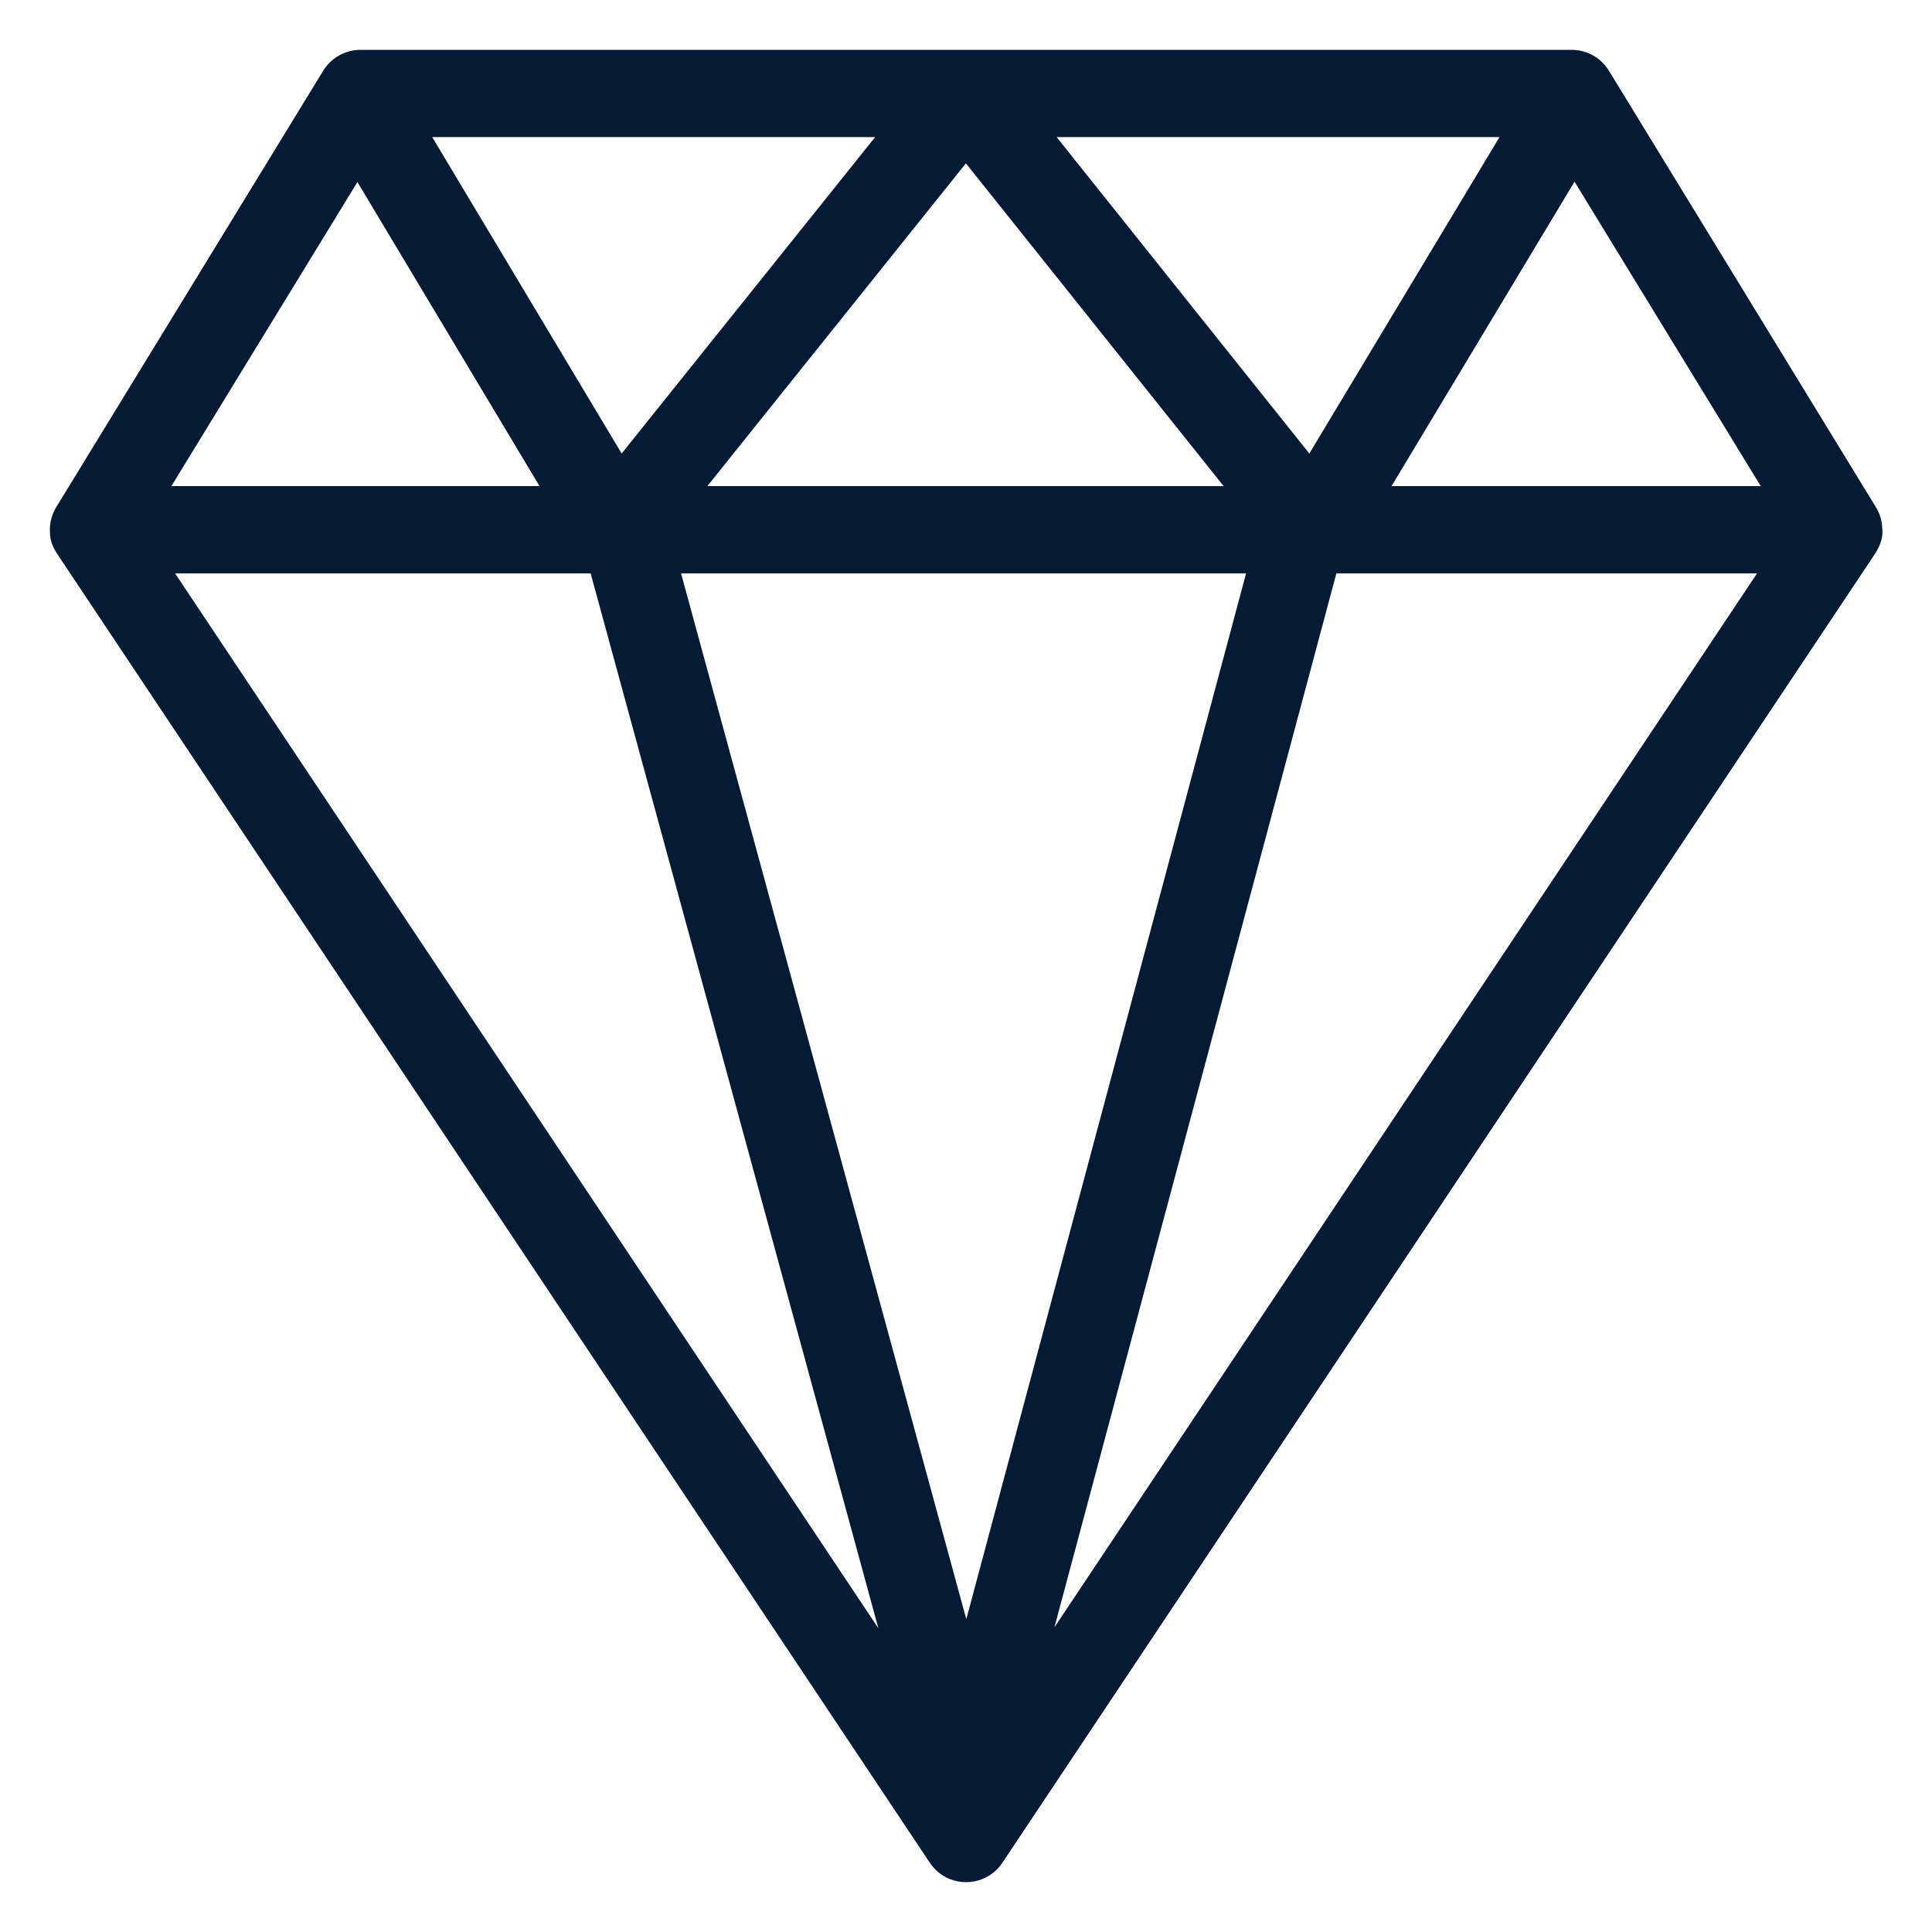 <?xml version="1.0" encoding="UTF-8"?>
<svg width="31px" height="31px" viewBox="0 0 31 31" version="1.1" xmlns="http://www.w3.org/2000/svg" xmlns:xlink="http://www.w3.org/1999/xlink">
    <!-- Generator: Sketch 64 (93537) - https://sketch.com -->
    <title>iconspace_Diamond_25px</title>
    <desc>Created with Sketch.</desc>
    <g id="LOYALTY-PAGE" stroke="none" stroke-width="1" fill="none" fill-rule="evenodd">
        <g id="XL---Home-Copy" transform="translate(-259, -1072)">
            <g id="PS-Icon-/-Finance-/-Diamond" transform="translate(257, 1070)">
                <g>
                    <polygon id="path" points="0 0 35 0 35 35 0 35"></polygon>
                    <path d="M7.735,4.921 L4.75,9.8 L10.657,9.8 L7.735,4.921 L7.735,4.921 Z M8.935,4.2 L11.975,9.277 L16.042,4.2 L8.935,4.2 Z M18.954,4.2 L23.009,9.277 L26.06,4.2 L18.954,4.2 L18.954,4.2 Z M27.264,4.915 L24.328,9.8 L30.252,9.8 L27.264,4.915 L27.264,4.915 Z M21.634,9.8 L17.498,4.621 L13.35,9.8 L21.634,9.8 L21.634,9.8 Z M18.919,28.111 L30.193,11.2 L23.443,11.2 L18.919,28.111 L18.919,28.111 Z M21.994,11.2 L12.928,11.2 L17.505,27.981 L21.994,11.2 Z M16.094,28.127 L11.477,11.2 L4.809,11.2 L16.094,28.127 L16.094,28.127 Z M32.202,10.479 C32.217,10.601 32.182,10.741 32.084,10.888 L18.084,31.888 C17.807,32.304 17.196,32.304 16.919,31.888 L2.926,10.9 C2.92,10.89 2.913,10.88 2.907,10.87 C2.835,10.757 2.802,10.648 2.802,10.55 C2.792,10.412 2.822,10.268 2.904,10.135 L7.186,3.135 C7.314,2.927 7.54,2.8 7.783,2.8 L27.219,2.8 C27.462,2.8 27.689,2.927 27.816,3.135 L32.098,10.135 C32.166,10.245 32.199,10.364 32.202,10.479 L32.202,10.479 Z" id="Combined-Shape" fill="#051B35" fill-rule="nonzero"></path>
                </g>
            </g>
        </g>
    </g>
</svg>